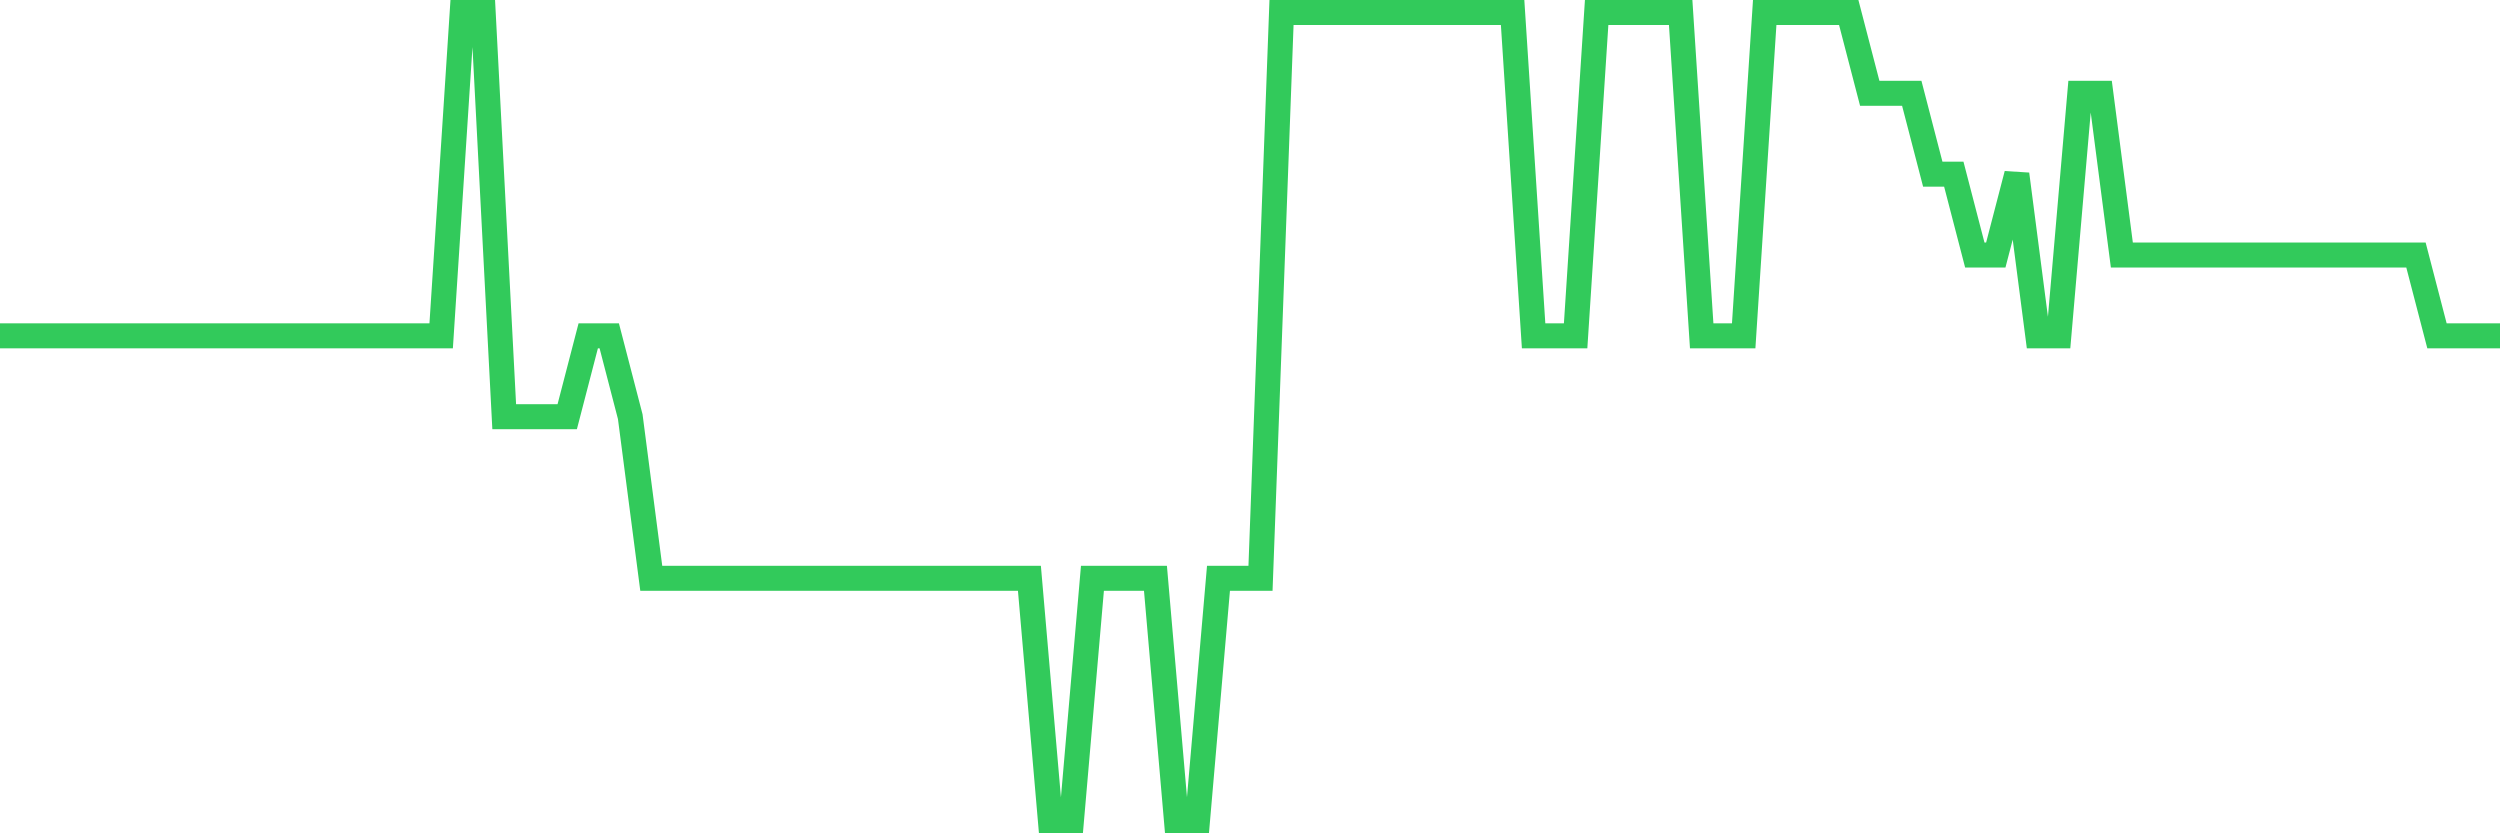 <svg
  xmlns="http://www.w3.org/2000/svg"
  xmlns:xlink="http://www.w3.org/1999/xlink"
  width="120"
  height="40"
  viewBox="0 0 120 40"
  preserveAspectRatio="none"
>
  <polyline
    points="0,16.12 1.008,16.12 2.017,16.12 3.025,16.12 4.034,16.12 5.042,16.12 6.05,16.12 7.059,16.12 8.067,16.12 9.076,16.12 10.084,16.12 11.092,16.12 12.101,16.12 13.109,16.12 14.118,16.12 15.126,16.12 16.134,16.12 17.143,16.12 18.151,16.12 19.16,16.12 20.168,16.12 21.176,16.12 22.185,0.6 23.193,0.6 24.202,20 25.21,20 26.218,20 27.227,20 28.235,16.12 29.244,16.12 30.252,20 31.261,27.76 32.269,27.76 33.277,27.76 34.286,27.76 35.294,27.76 36.303,27.76 37.311,27.76 38.319,27.76 39.328,27.76 40.336,27.76 41.345,27.76 42.353,27.76 43.361,27.76 44.37,27.76 45.378,27.76 46.387,27.76 47.395,27.76 48.403,27.76 49.412,27.76 50.42,39.4 51.429,39.4 52.437,27.76 53.445,27.76 54.454,27.76 55.462,27.76 56.471,39.4 57.479,39.4 58.487,27.76 59.496,27.76 60.504,27.76 61.513,0.6 62.521,0.6 63.529,0.6 64.538,0.6 65.546,0.6 66.555,0.6 67.563,0.6 68.571,0.6 69.58,0.6 70.588,0.6 71.597,0.6 72.605,0.6 73.613,16.12 74.622,16.12 75.63,16.12 76.639,0.6 77.647,0.6 78.655,0.6 79.664,0.6 80.672,0.6 81.681,16.12 82.689,16.12 83.697,16.12 84.706,0.6 85.714,0.6 86.723,0.6 87.731,0.6 88.739,0.6 89.748,4.48 90.756,4.48 91.765,4.48 92.773,8.36 93.782,8.36 94.79,12.24 95.798,12.24 96.807,8.36 97.815,16.12 98.824,16.12 99.832,4.48 100.84,4.48 101.849,12.24 102.857,12.24 103.866,12.24 104.874,12.24 105.882,12.24 106.891,12.24 107.899,12.24 108.908,12.24 109.916,12.24 110.924,12.24 111.933,12.24 112.941,12.24 113.95,12.24 114.958,12.24 115.966,12.24 116.975,16.12 117.983,16.12 118.992,16.12 120,16.12"
    fill="none"
    stroke="#32ca5b"
    stroke-width="1.2"
  >
  </polyline>
</svg>